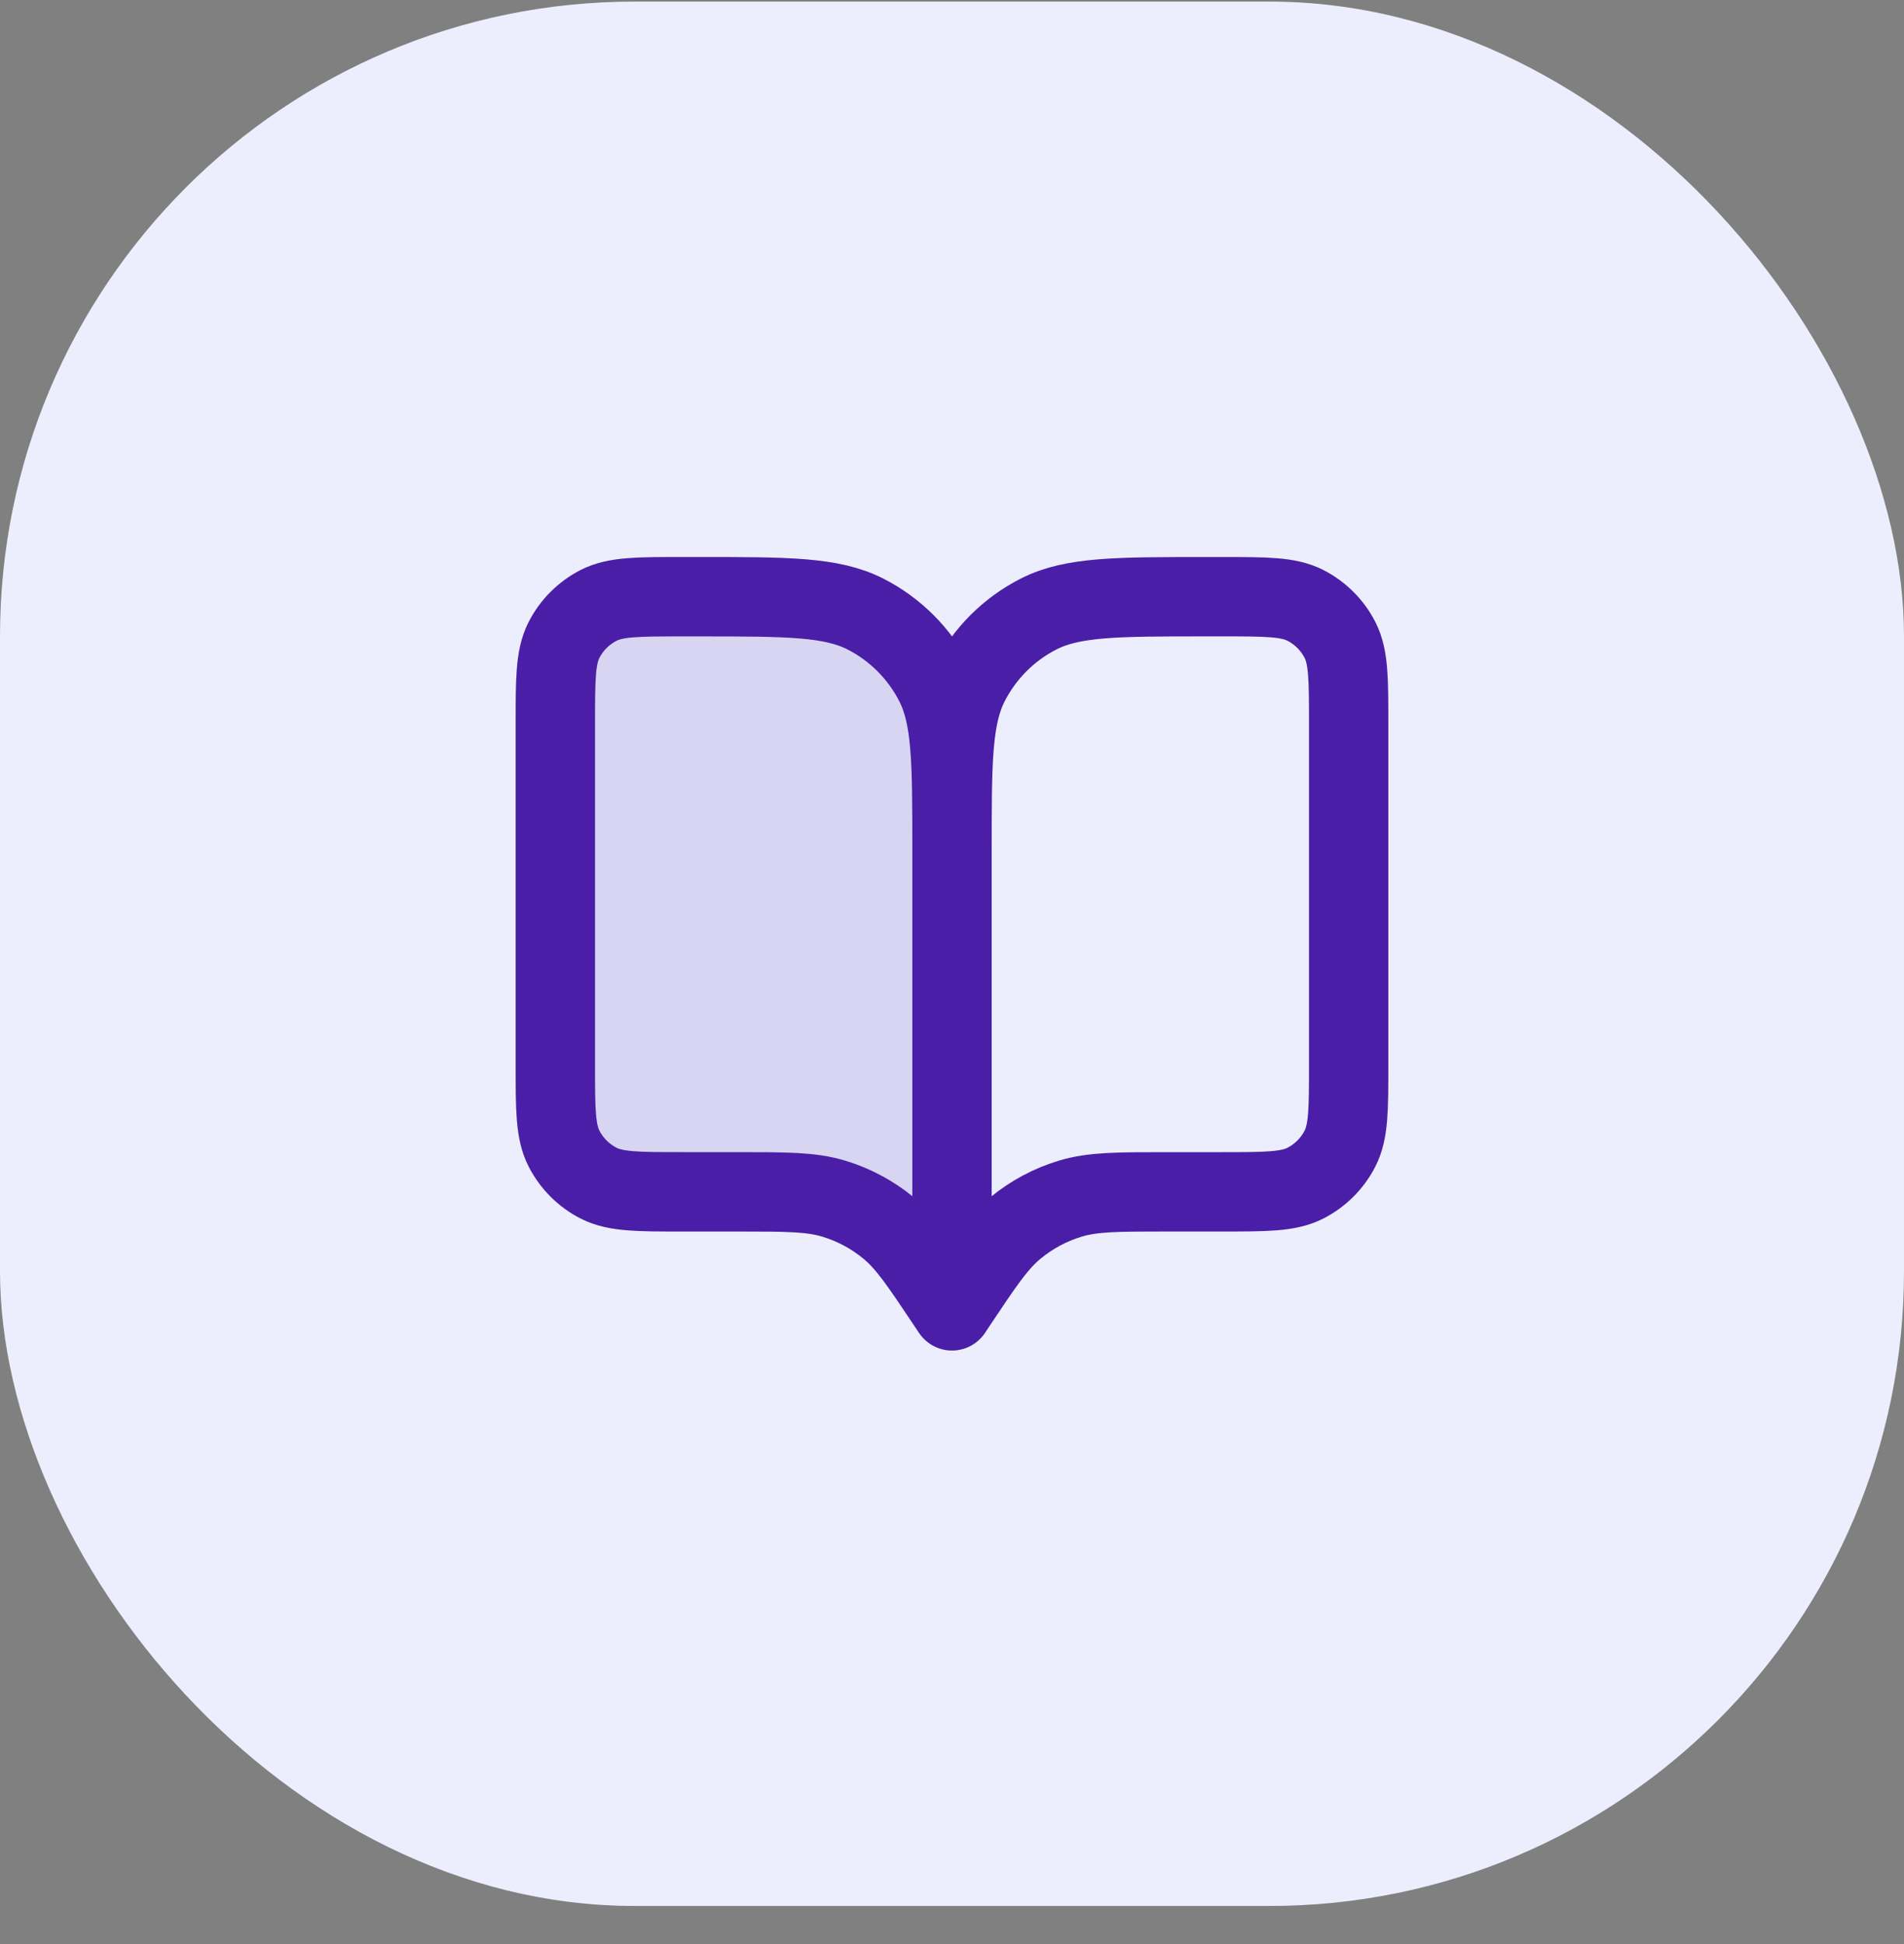 <svg width="48" height="49" viewBox="0 0 48 49" fill="none" xmlns="http://www.w3.org/2000/svg">
<rect x="0" y="0" width="48" height="49" fill="#808080" stroke="none"/>
<rect y="0.04" width="48" height="48" rx="16" fill="#ECEEFD"/>
<path opacity="0.12" d="M14 18.24C14 17.12 14 16.56 14.218 16.132C14.41 15.756 14.716 15.45 15.092 15.258C15.52 15.04 16.08 15.04 17.2 15.04H17.6C19.84 15.04 20.96 15.04 21.816 15.476C22.569 15.859 23.18 16.471 23.564 17.224C24 18.08 24 19.2 24 21.44V33.04L23.9 32.89C23.205 31.848 22.858 31.327 22.399 30.95C21.993 30.616 21.525 30.365 21.022 30.213C20.453 30.04 19.827 30.04 18.575 30.04H17.2C16.08 30.04 15.52 30.04 15.092 29.822C14.716 29.63 14.41 29.324 14.218 28.948C14 28.52 14 27.96 14 26.84V18.24Z" fill="#4A1EA7" stroke="#0A0A22" stroke-width="2" stroke-linecap="round" stroke-linejoin="round"/>
<path d="M24 33.04L23.9 32.89C23.205 31.848 22.858 31.327 22.399 30.95C21.993 30.616 21.525 30.365 21.022 30.213C20.453 30.04 19.827 30.04 18.575 30.04H17.2C16.08 30.04 15.52 30.04 15.092 29.822C14.716 29.63 14.41 29.324 14.218 28.948C14 28.52 14 27.96 14 26.84V18.24C14 17.12 14 16.56 14.218 16.132C14.41 15.756 14.716 15.45 15.092 15.258C15.52 15.04 16.08 15.04 17.2 15.04H17.6C19.84 15.04 20.96 15.04 21.816 15.476C22.569 15.859 23.18 16.471 23.564 17.224C24 18.08 24 19.2 24 21.44M24 33.04V21.44M24 33.04L24.1 32.89C24.795 31.848 25.142 31.327 25.601 30.95C26.007 30.616 26.475 30.365 26.978 30.213C27.547 30.04 28.173 30.04 29.425 30.04H30.8C31.92 30.04 32.48 30.04 32.908 29.822C33.284 29.63 33.59 29.324 33.782 28.948C34 28.52 34 27.96 34 26.84V18.24C34 17.12 34 16.56 33.782 16.132C33.59 15.756 33.284 15.45 32.908 15.258C32.48 15.04 31.92 15.04 30.8 15.04H30.4C28.16 15.04 27.04 15.04 26.184 15.476C25.431 15.859 24.82 16.471 24.436 17.224C24 18.08 24 19.2 24 21.44" stroke="#4A1EA7" stroke-width="2" stroke-linecap="round" stroke-linejoin="round"/>
</svg>
